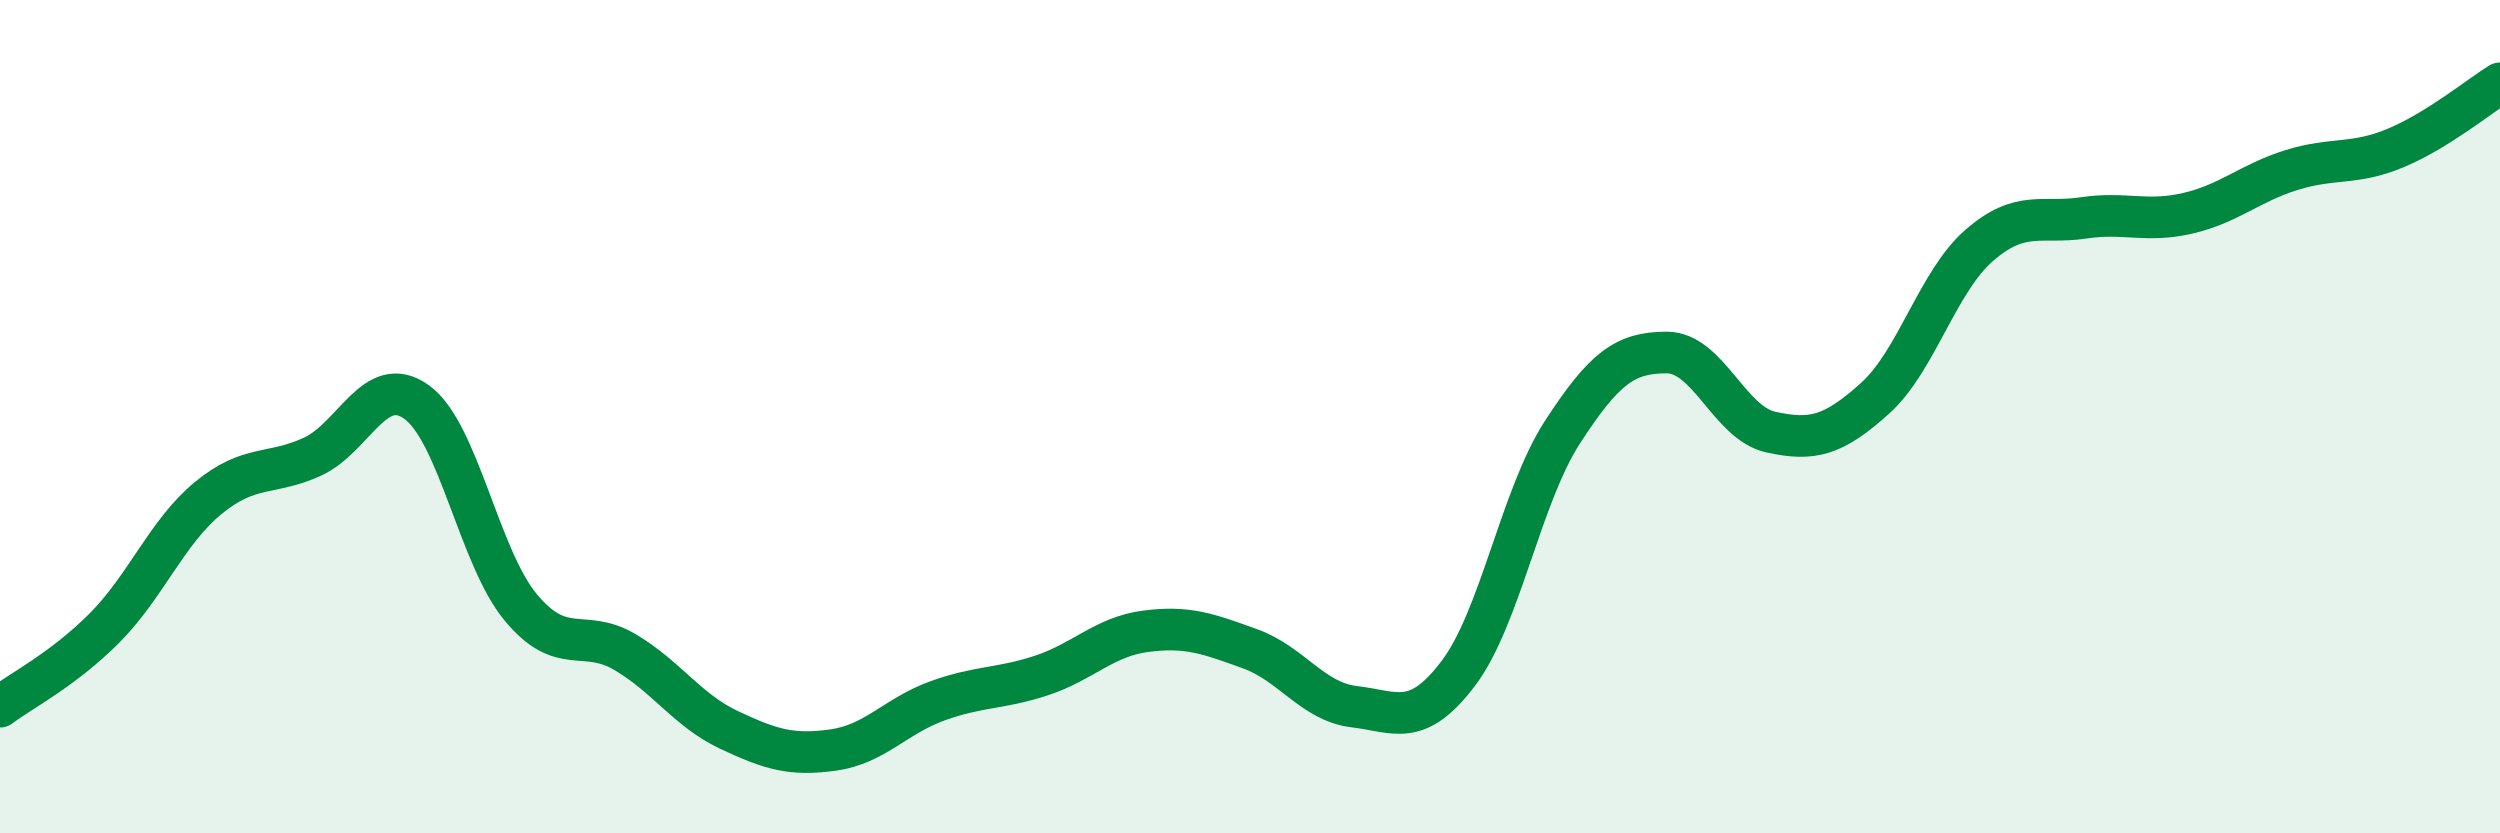
    <svg width="60" height="20" viewBox="0 0 60 20" xmlns="http://www.w3.org/2000/svg">
      <path
        d="M 0,16.96 C 0.5,16.58 1.5,16.08 2.5,15.08 C 3.5,14.08 4,12.77 5,11.95 C 6,11.13 6.5,11.42 7.5,10.96 C 8.5,10.5 9,8.93 10,9.65 C 11,10.37 11.5,13.38 12.5,14.58 C 13.5,15.78 14,15.06 15,15.65 C 16,16.24 16.5,17.05 17.5,17.52 C 18.5,17.99 19,18.14 20,18 C 21,17.86 21.5,17.18 22.5,16.82 C 23.5,16.46 24,16.54 25,16.21 C 26,15.88 26.5,15.28 27.5,15.15 C 28.5,15.02 29,15.21 30,15.57 C 31,15.93 31.5,16.84 32.5,16.96 C 33.5,17.08 34,17.48 35,16.16 C 36,14.84 36.5,11.91 37.5,10.37 C 38.5,8.83 39,8.46 40,8.46 C 41,8.46 41.5,10.15 42.5,10.37 C 43.5,10.59 44,10.46 45,9.56 C 46,8.66 46.5,6.76 47.5,5.89 C 48.5,5.02 49,5.38 50,5.23 C 51,5.08 51.5,5.35 52.5,5.12 C 53.5,4.89 54,4.39 55,4.08 C 56,3.77 56.5,3.97 57.5,3.55 C 58.5,3.13 59.5,2.31 60,2L60 20L0 20Z"
        fill="#008740"
        opacity="0.1"
        stroke-linecap="round"
        stroke-linejoin="round"
      />
      <path
        d="M 0,16.96 C 0.5,16.58 1.5,16.08 2.5,15.08 C 3.5,14.08 4,12.77 5,11.95 C 6,11.13 6.5,11.42 7.5,10.96 C 8.5,10.5 9,8.93 10,9.65 C 11,10.37 11.5,13.38 12.5,14.58 C 13.5,15.78 14,15.06 15,15.65 C 16,16.24 16.5,17.05 17.5,17.52 C 18.5,17.99 19,18.14 20,18 C 21,17.86 21.5,17.18 22.5,16.82 C 23.5,16.46 24,16.54 25,16.21 C 26,15.88 26.5,15.28 27.5,15.15 C 28.5,15.02 29,15.21 30,15.57 C 31,15.93 31.5,16.84 32.5,16.96 C 33.5,17.08 34,17.48 35,16.16 C 36,14.84 36.5,11.91 37.5,10.37 C 38.5,8.83 39,8.46 40,8.46 C 41,8.46 41.5,10.15 42.5,10.37 C 43.5,10.59 44,10.46 45,9.56 C 46,8.66 46.5,6.76 47.5,5.89 C 48.5,5.02 49,5.38 50,5.23 C 51,5.08 51.5,5.35 52.5,5.12 C 53.5,4.89 54,4.39 55,4.08 C 56,3.77 56.5,3.97 57.5,3.55 C 58.5,3.13 59.5,2.31 60,2"
        stroke="#008740"
        stroke-width="1"
        fill="none"
        stroke-linecap="round"
        stroke-linejoin="round"
      />
    </svg>
  